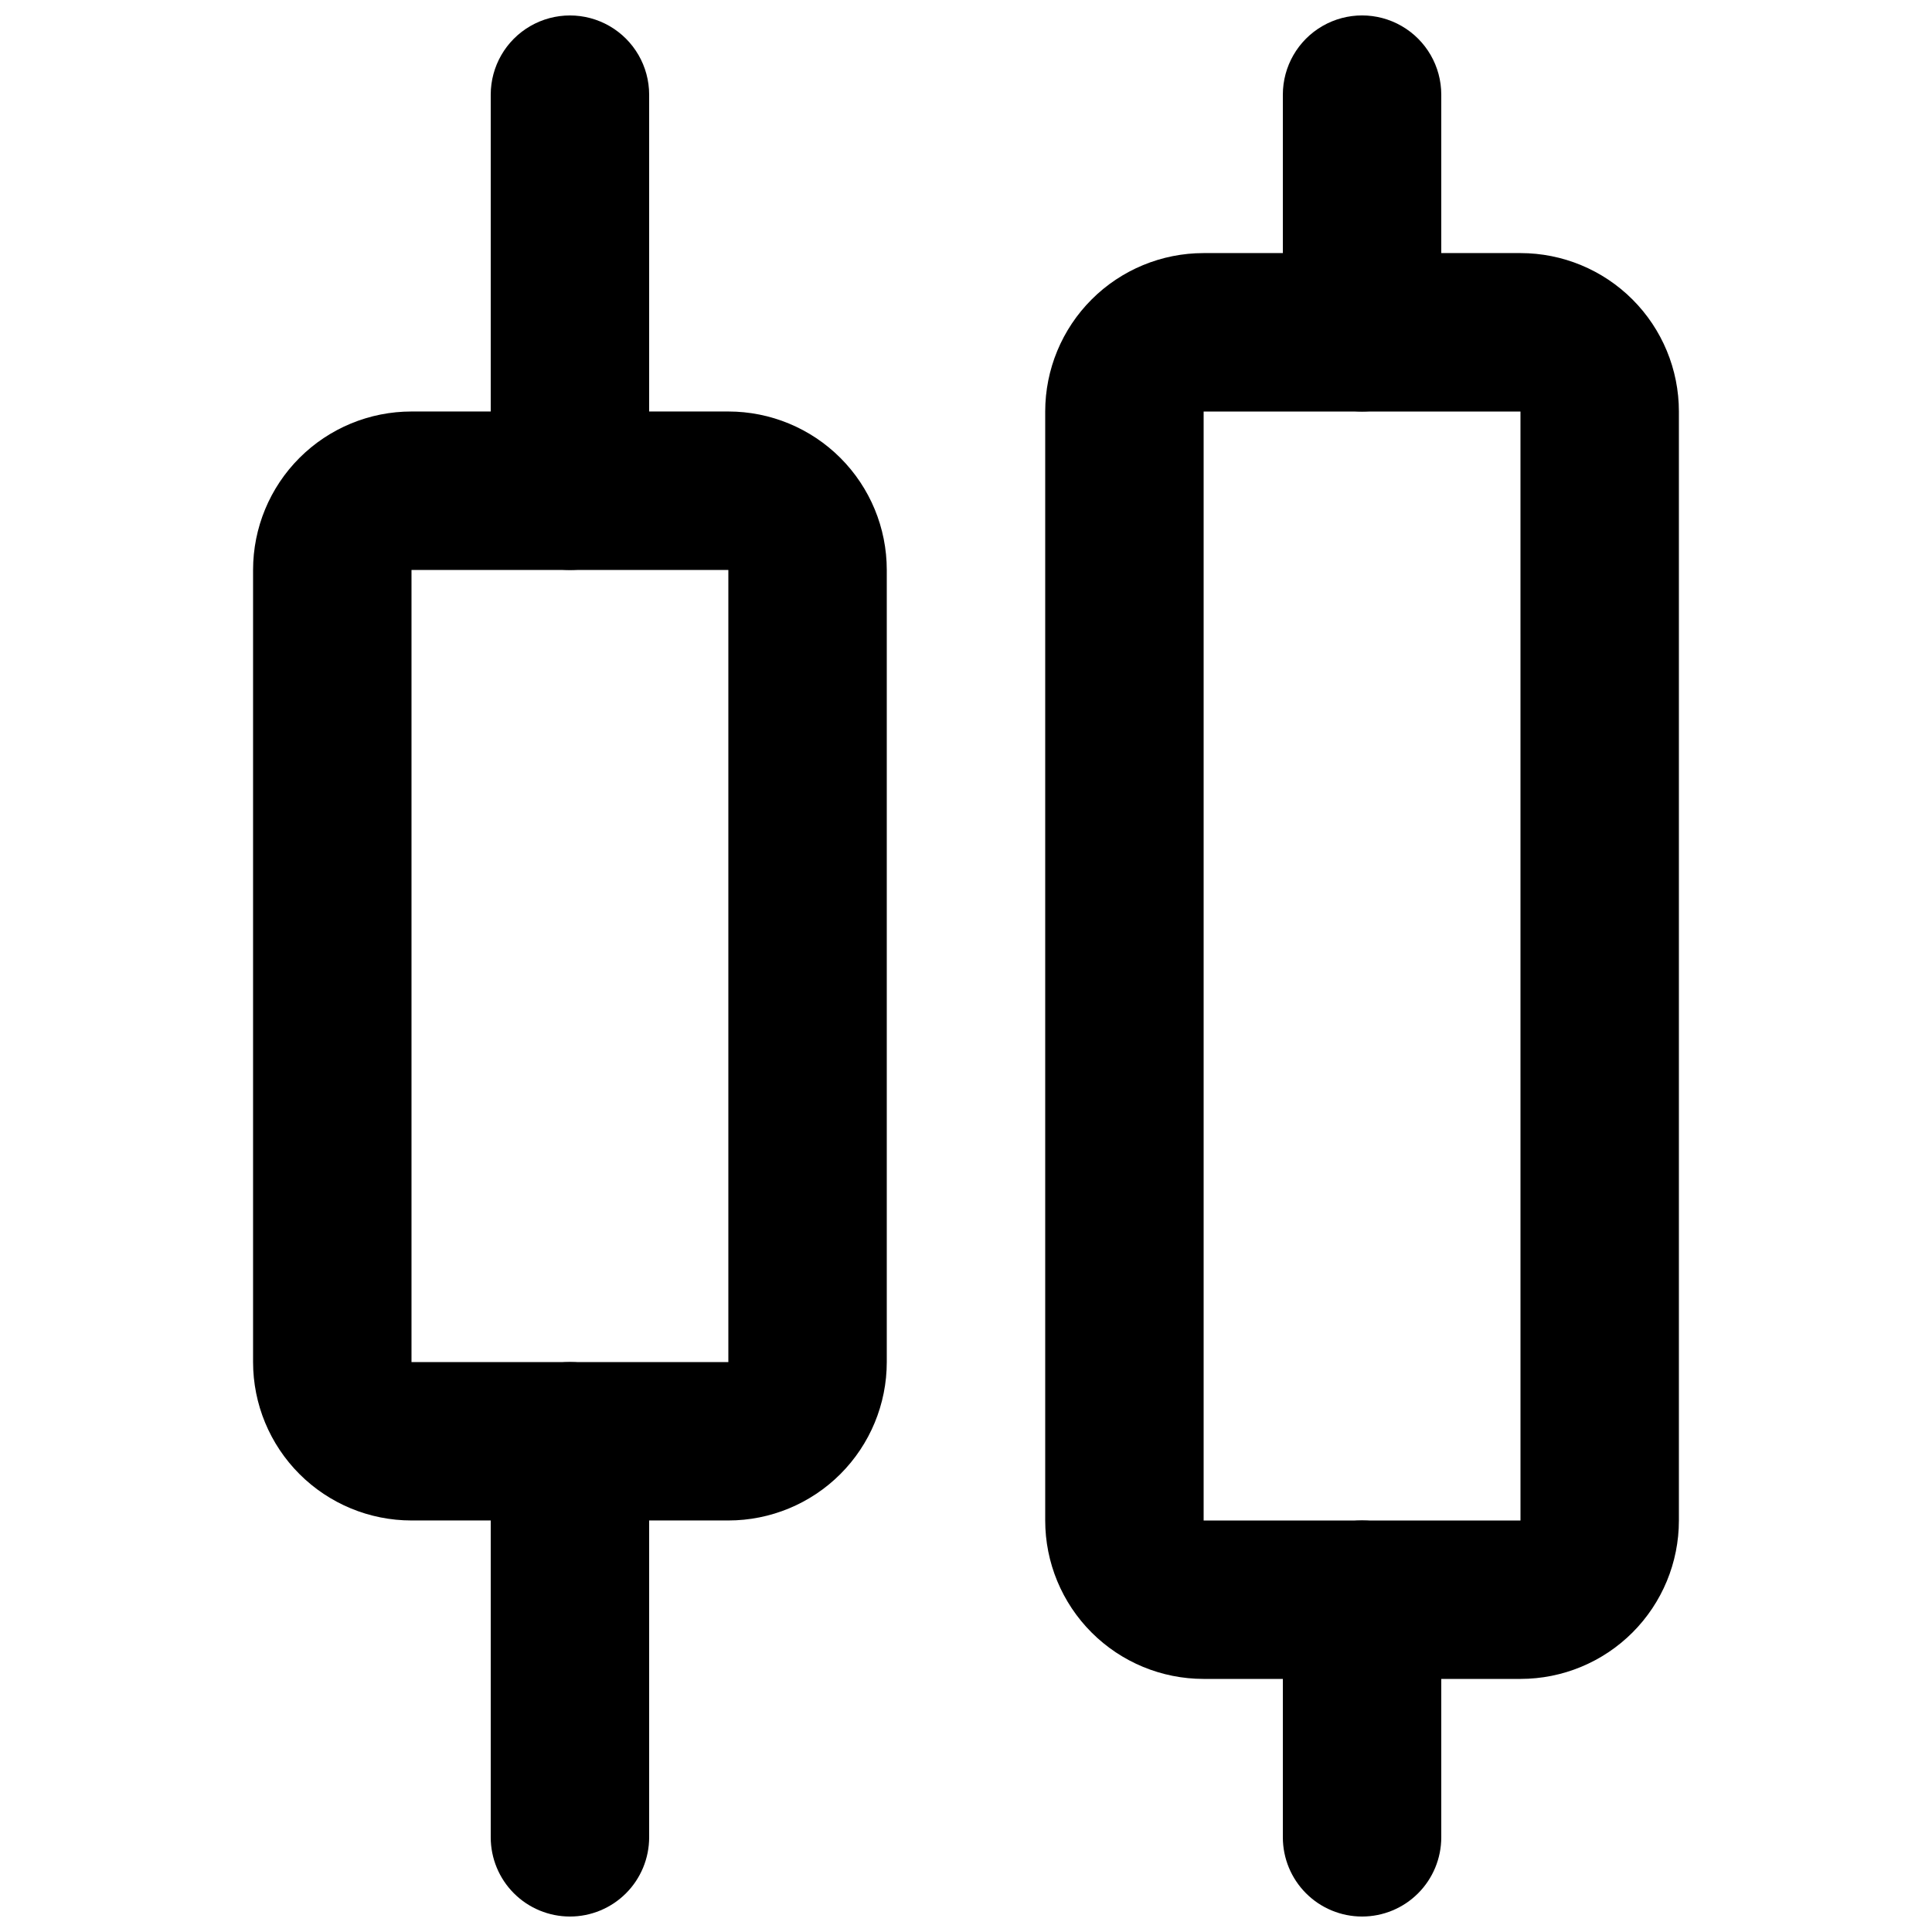 <?xml version="1.0" encoding="UTF-8"?>
<!-- Uploaded to: SVG Find, www.svgrepo.com, Generator: SVG Find Mixer Tools -->
<svg width="800px" height="800px" version="1.1" viewBox="144 144 512 512" xmlns="http://www.w3.org/2000/svg">
 <defs>
  <clipPath id="d">
   <path d="m483 148.09h43v105.91h-43z"/>
  </clipPath>
  <clipPath id="c">
   <path d="m483 546h43v105.9h-43z"/>
  </clipPath>
  <clipPath id="b">
   <path d="m274 148.09h43v147.91h-43z"/>
  </clipPath>
  <clipPath id="a">
   <path d="m274 504h43v147.9h-43z"/>
  </clipPath>
 </defs>
 <path d="m337.02 546.94h-83.969c-11.137 0-21.812-4.422-29.688-12.297-7.875-7.871-12.297-18.551-12.297-29.688v-209.92c0-11.137 4.422-21.816 12.297-29.688 7.875-7.875 18.551-12.297 29.688-12.297h83.969c11.133 0 21.812 4.422 29.688 12.297 7.871 7.871 12.297 18.551 12.297 29.688v209.92c0 11.137-4.426 21.816-12.297 29.688-7.875 7.875-18.555 12.297-29.688 12.297zm-83.969-251.9v209.92h83.969v-209.92z"/>
 <path d="m546.94 588.93h-83.965c-11.137 0-21.816-4.422-29.688-12.297-7.875-7.871-12.297-18.551-12.297-29.688v-293.89c0-11.137 4.422-21.812 12.297-29.688 7.871-7.875 18.551-12.297 29.688-12.297h83.969-0.004c11.137 0 21.816 4.422 29.688 12.297 7.875 7.875 12.297 18.551 12.297 29.688v293.89c0 11.137-4.422 21.816-12.297 29.688-7.871 7.875-18.551 12.297-29.688 12.297zm-83.965-335.87v293.89h83.969l-0.004-293.89z"/>
 <g clip-path="url(#d)">
  <path d="m504.96 253.05c-5.566 0-10.906-2.211-14.844-6.148-3.934-3.938-6.148-9.277-6.148-14.844v-62.977c0-7.5 4.004-14.43 10.496-18.18 6.496-3.75 14.5-3.75 20.992 0 6.496 3.75 10.496 10.68 10.496 18.18v62.977c0 5.566-2.211 10.906-6.148 14.844-3.934 3.938-9.273 6.148-14.844 6.148z"/>
 </g>
 <g clip-path="url(#c)">
  <path d="m504.96 651.9c-5.566 0-10.906-2.211-14.844-6.148-3.934-3.938-6.148-9.273-6.148-14.844v-62.977c0-7.5 4.004-14.43 10.496-18.18 6.496-3.75 14.5-3.75 20.992 0 6.496 3.75 10.496 10.68 10.496 18.18v62.977c0 5.57-2.211 10.906-6.148 14.844-3.934 3.938-9.273 6.148-14.844 6.148z"/>
 </g>
 <g clip-path="url(#b)">
  <path d="m295.04 295.04c-5.566 0-10.906-2.211-14.844-6.148s-6.148-9.277-6.148-14.844v-104.96c0-7.5 4-14.43 10.496-18.18 6.496-3.75 14.496-3.75 20.992 0 6.492 3.75 10.496 10.68 10.496 18.18v104.96c0 5.566-2.211 10.906-6.148 14.844s-9.277 6.148-14.844 6.148z"/>
 </g>
 <g clip-path="url(#a)">
  <path d="m295.04 651.9c-5.566 0-10.906-2.211-14.844-6.148s-6.148-9.273-6.148-14.844v-104.96c0-7.5 4-14.43 10.496-18.18 6.496-3.75 14.496-3.75 20.992 0 6.492 3.75 10.496 10.68 10.496 18.18v104.96c0 5.57-2.211 10.906-6.148 14.844s-9.277 6.148-14.844 6.148z"/>
 </g>
</svg>